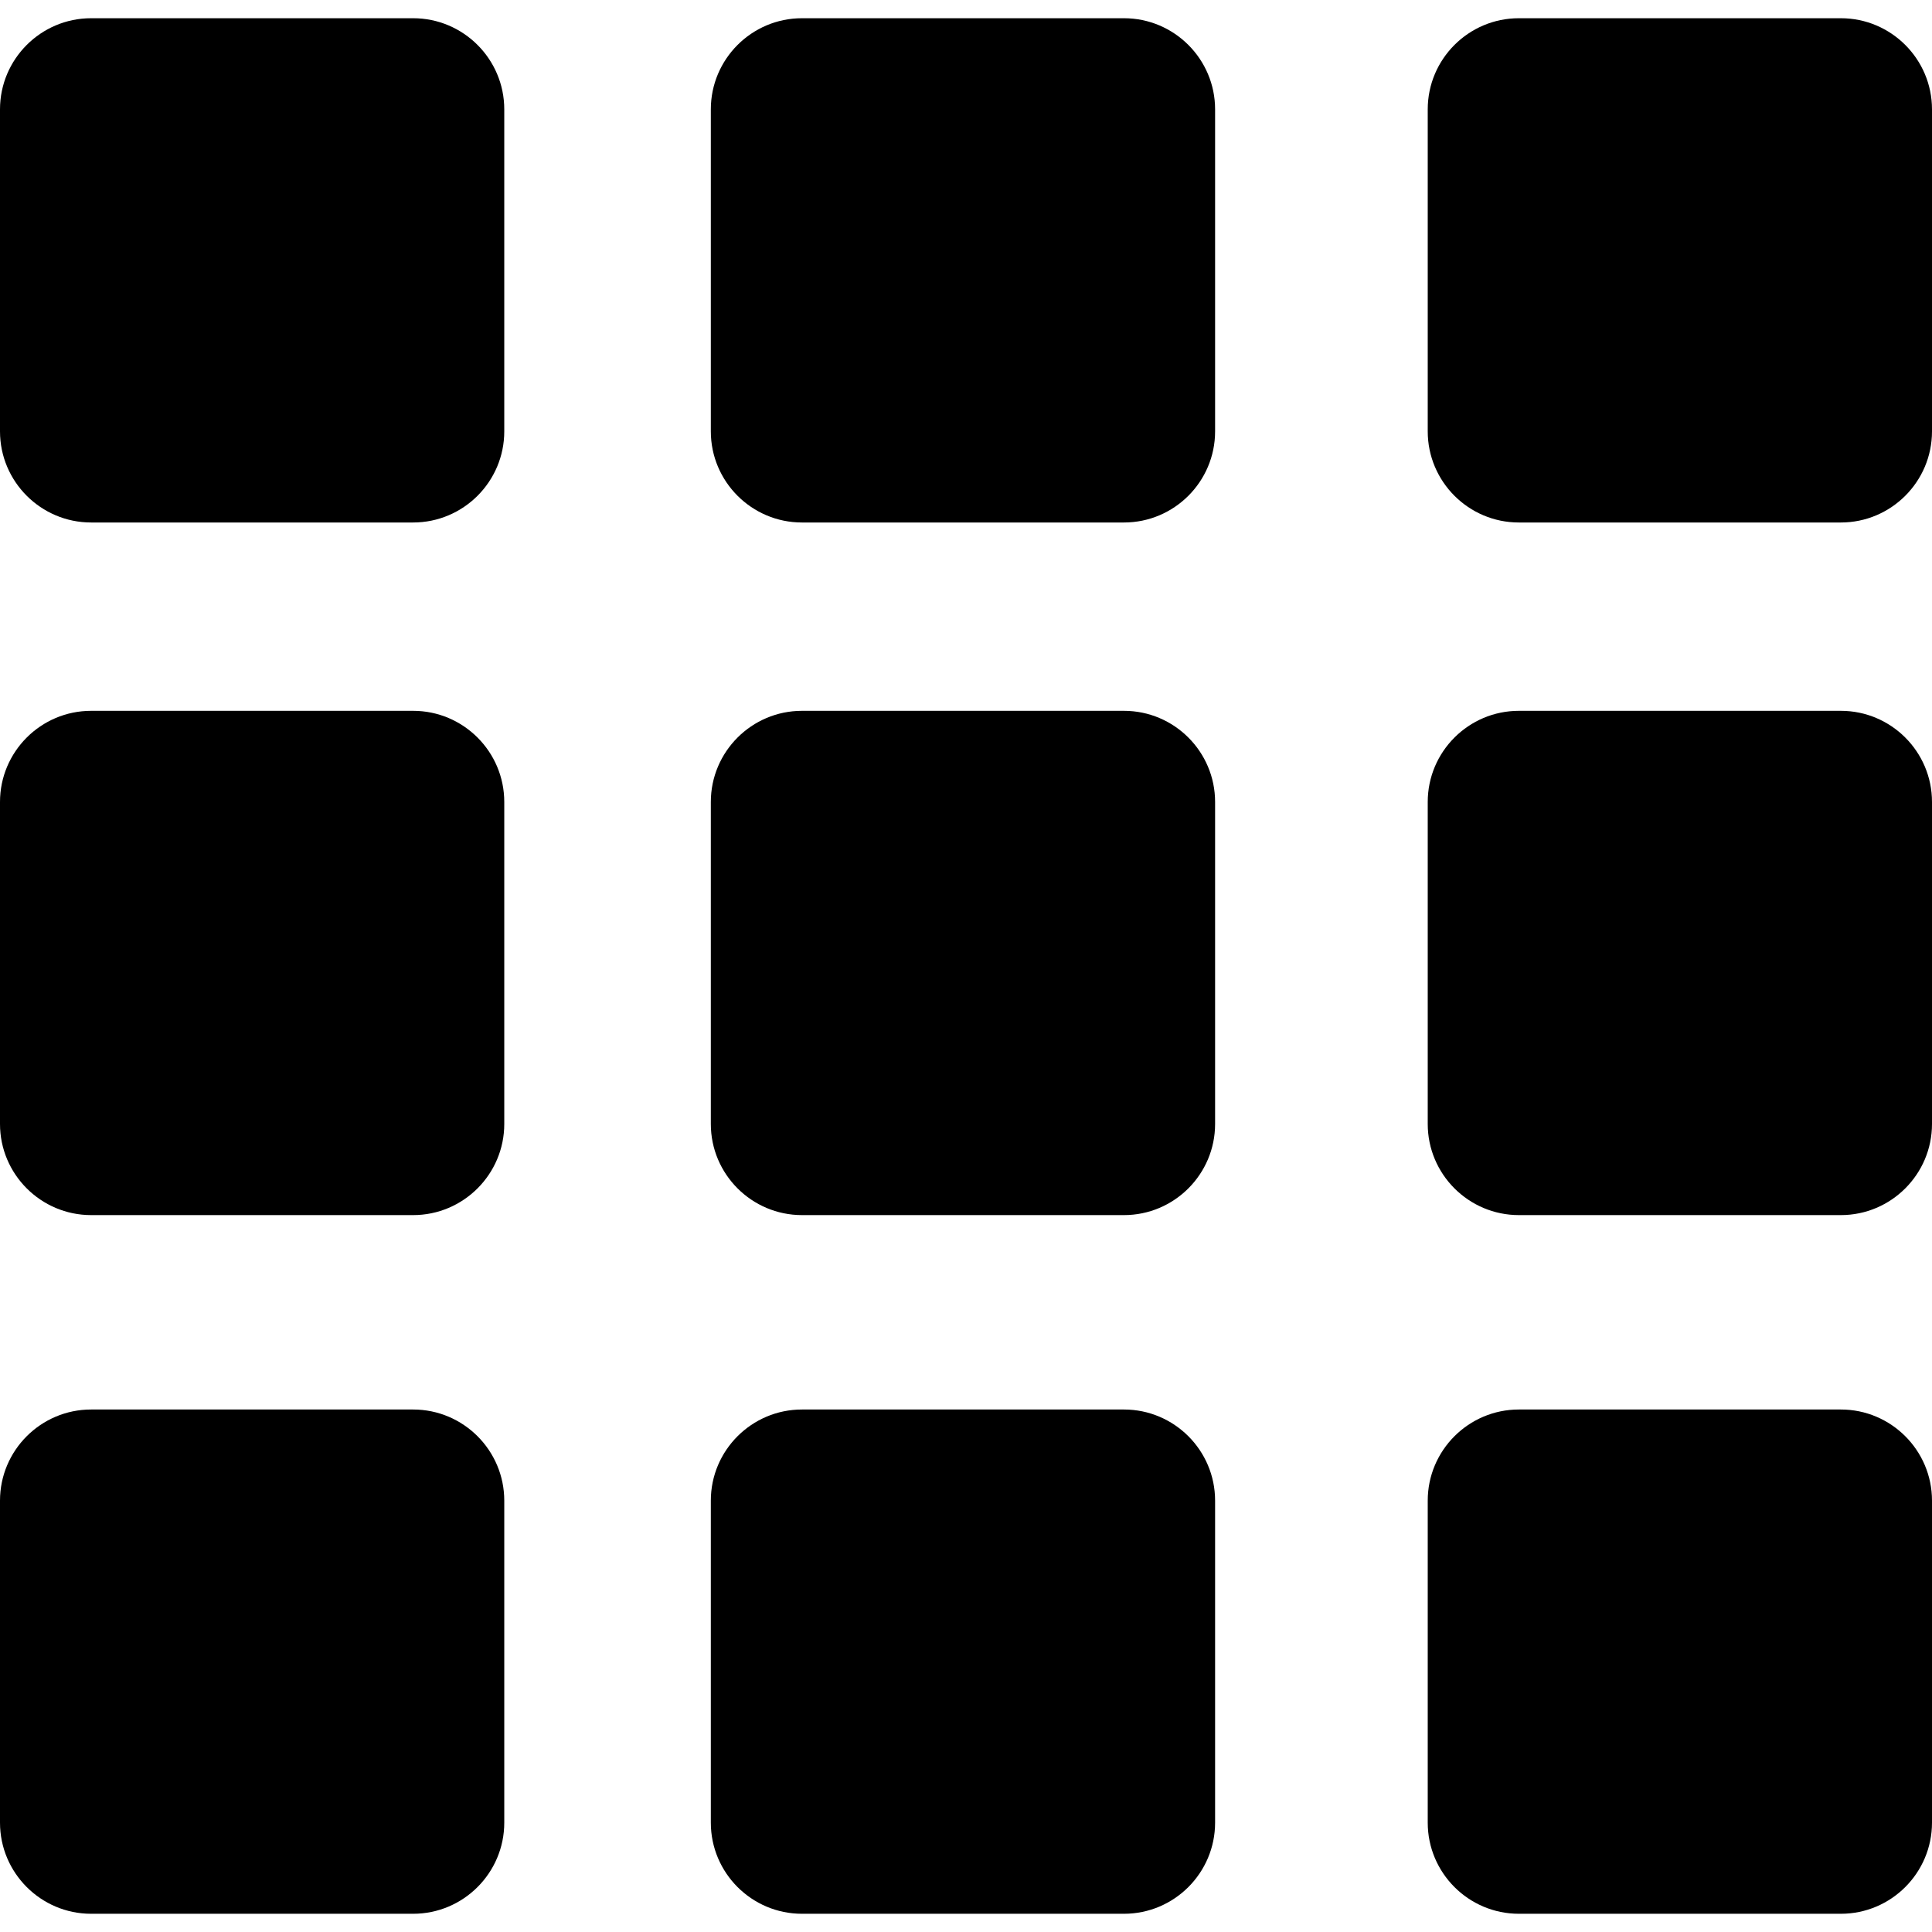 <svg xmlns="http://www.w3.org/2000/svg" viewBox="0 0 318 318">
	<path d="M68,3H15C6.729,3,0,9.729,0,18v53c0,8.271,6.729,15,15,15h53c8.271,0,15-6.729,15-15V18C83,9.729,76.271,3,68,3z"/>
	<path d="M185,3h-53c-8.271,0-15,6.729-15,15v53c0,8.271,6.729,15,15,15h53c8.271,0,15-6.729,15-15V18C200,9.729,193.271,3,185,3z"
		/>
	<path d="M303,3h-53c-8.271,0-15,6.729-15,15v53c0,8.271,6.729,15,15,15h53c8.271,0,15-6.729,15-15V18C318,9.729,311.271,3,303,3z"
		/>
	<path d="M68,117H15c-8.271,0-15,6.729-15,15v53c0,8.271,6.729,15,15,15h53c8.271,0,15-6.729,15-15v-53
		C83,123.729,76.271,117,68,117z"/>
	<path d="M185,117h-53c-8.271,0-15,6.729-15,15v53c0,8.271,6.729,15,15,15h53c8.271,0,15-6.729,15-15v-53
		C200,123.729,193.271,117,185,117z"/>
	<path d="M303,117h-53c-8.271,0-15,6.729-15,15v53c0,8.271,6.729,15,15,15h53c8.271,0,15-6.729,15-15v-53
		C318,123.729,311.271,117,303,117z"/>
	<path d="M68,232H15c-8.271,0-15,6.729-15,15v53c0,8.272,6.729,15,15,15h53c8.271,0,15-6.728,15-15v-53
		C83,238.729,76.271,232,68,232z"/>
	<path d="M185,232h-53c-8.271,0-15,6.729-15,15v53c0,8.272,6.729,15,15,15h53c8.271,0,15-6.728,15-15v-53
		C200,238.729,193.271,232,185,232z"/>
	<path d="M303,232h-53c-8.271,0-15,6.729-15,15v53c0,8.272,6.729,15,15,15h53c8.271,0,15-6.728,15-15v-53
		C318,238.729,311.271,232,303,232z"/>
</svg>
